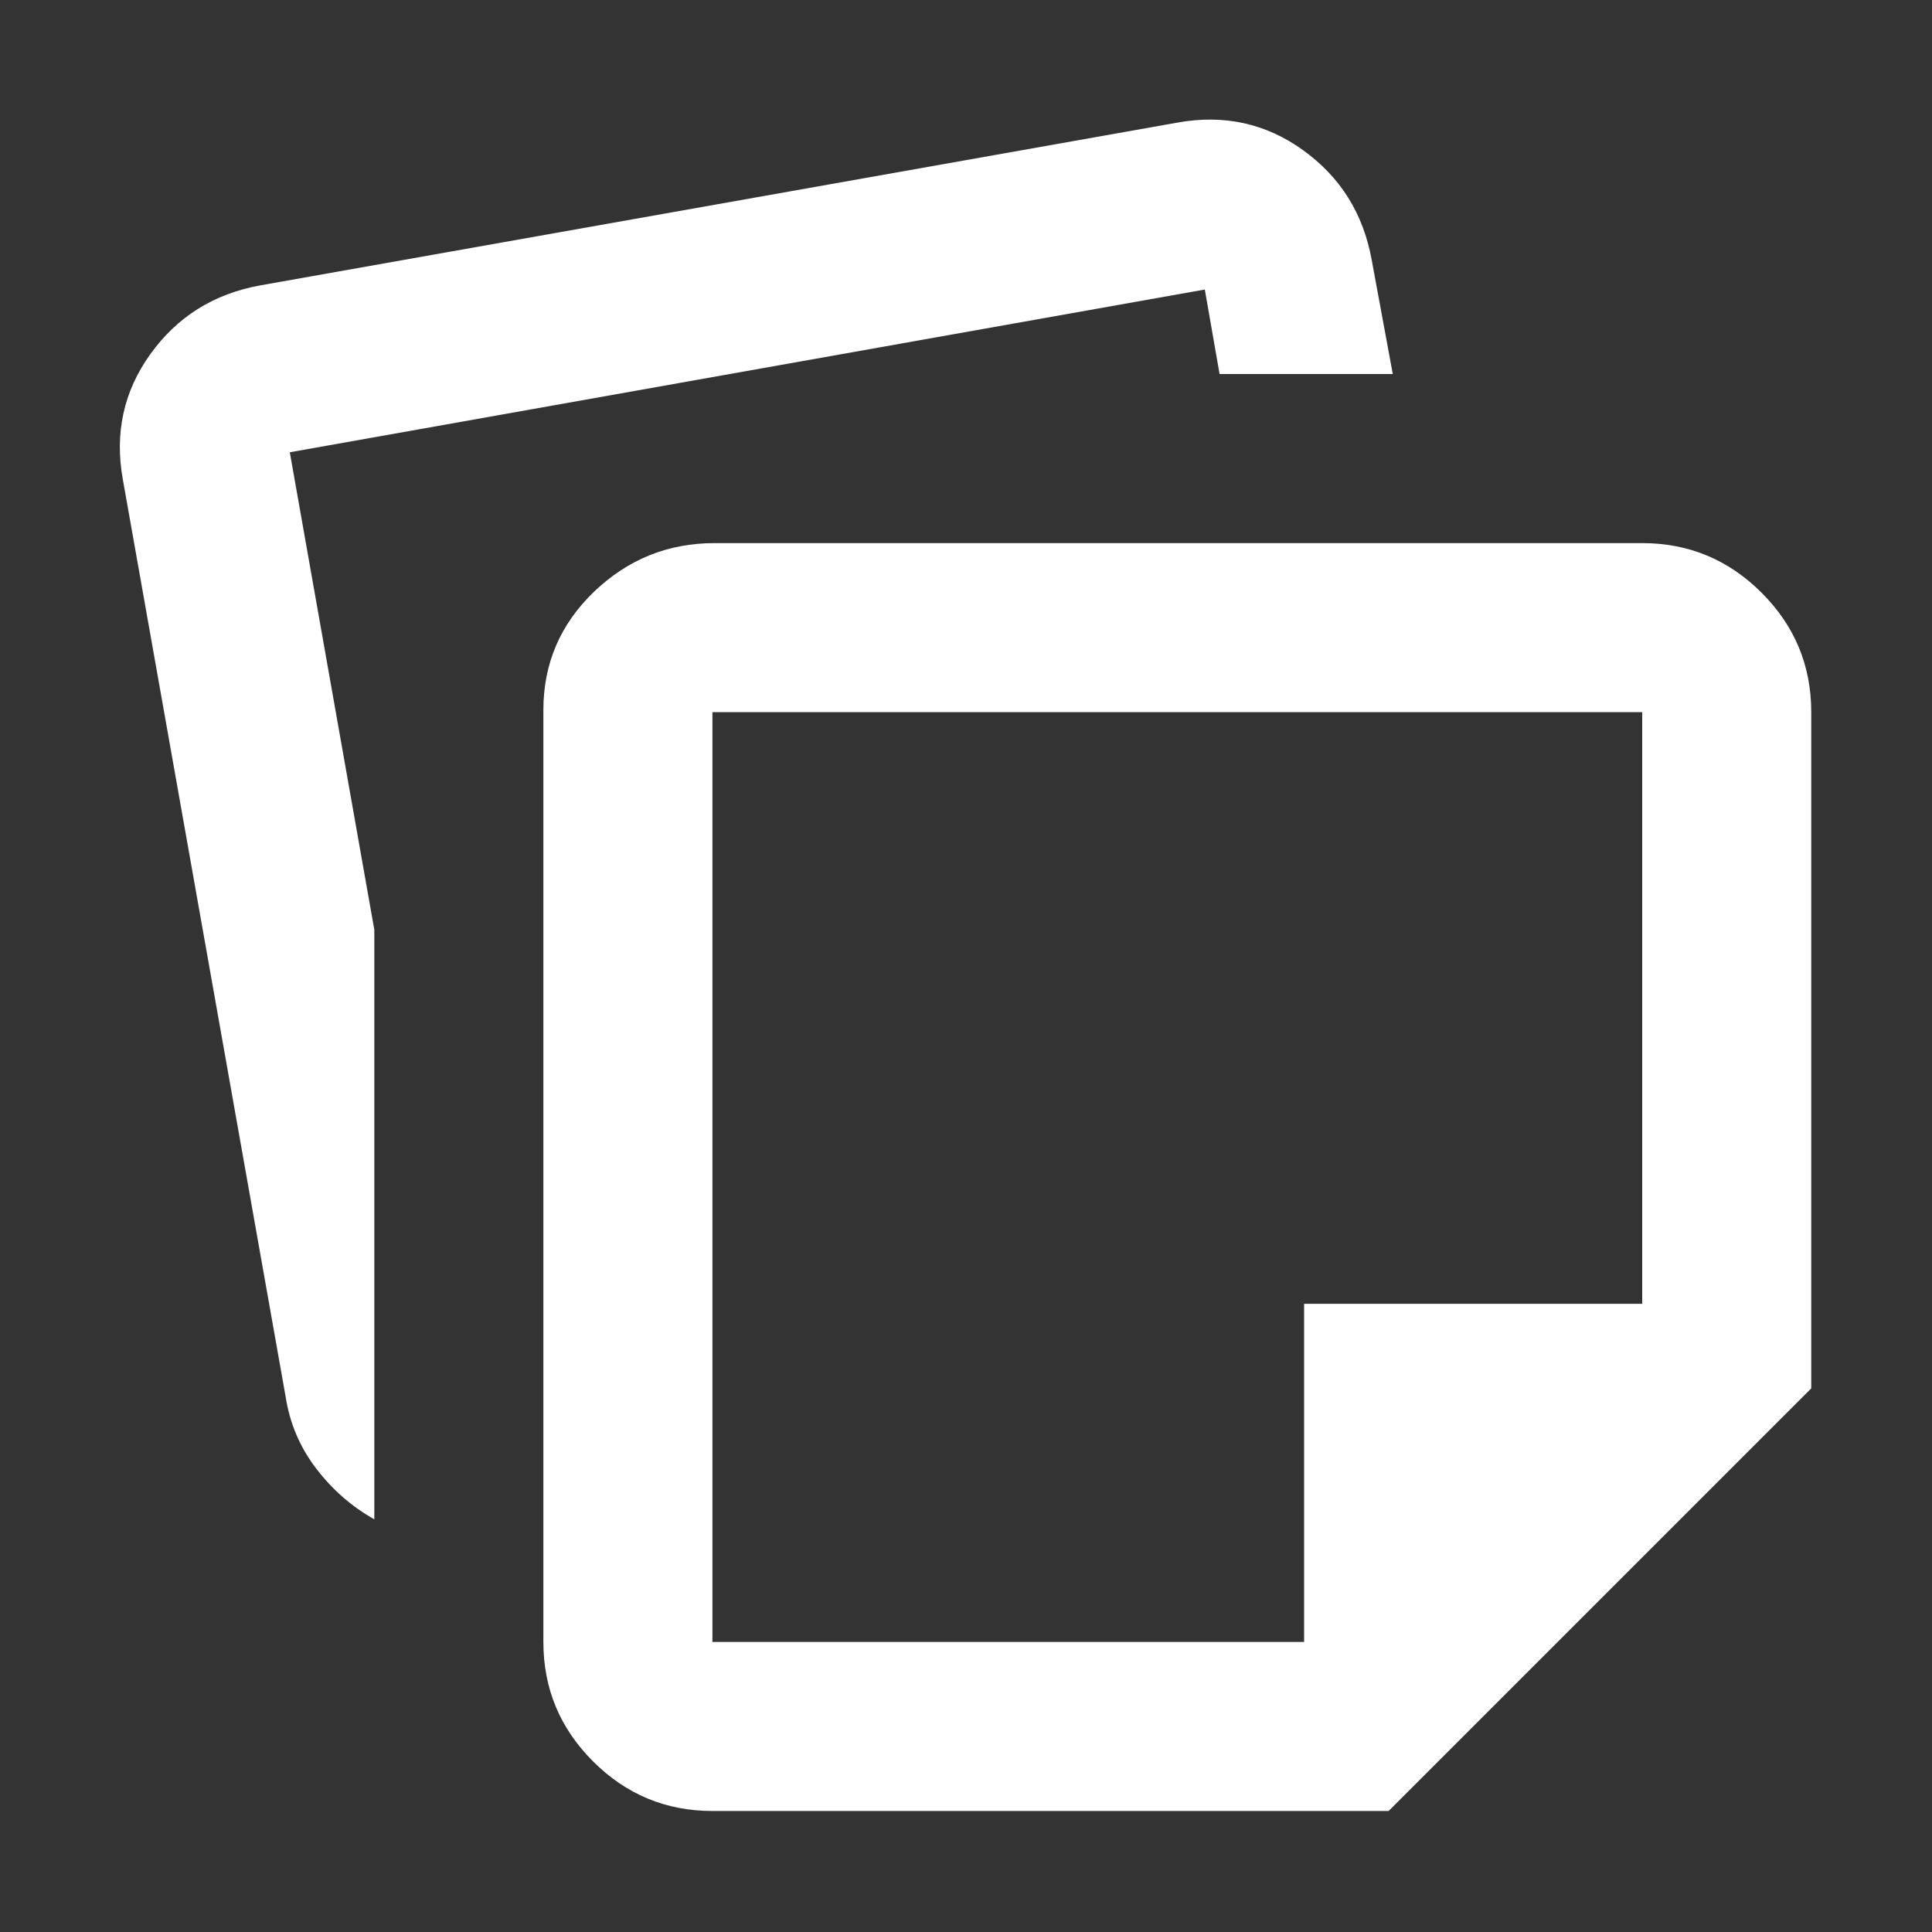 <?xml version="1.0" encoding="UTF-8"?>
<svg id="Calque_1" data-name="Calque 1" xmlns="http://www.w3.org/2000/svg" viewBox="0 0 144 144">
  <rect x="0" y="0" width="144" height="144" fill="#333333" stroke="none"/>
  <defs>
    <style>
      .cls-1 {
        fill: #fff;
        stroke-width: 0px;
      }
    </style>
  </defs>
  <path class="cls-1" d="M40.5,122.38V52.92c0-3.46,1.26-6.4,3.78-8.82,2.52-2.41,5.51-3.62,8.98-3.62h69.14c3.46,0,6.43,1.23,8.9,3.7,2.47,2.47,3.7,5.43,3.7,8.9v50.4l-31.5,31.5h-50.4c-3.46,0-6.43-1.23-8.9-3.7s-3.7-5.43-3.7-8.9ZM9.16,35.76c-.63-3.46.05-6.59,2.05-9.37s4.72-4.49,8.19-5.12l68.35-12.13c3.46-.63,6.59.05,9.37,2.05s4.49,4.72,5.12,8.19l1.57,8.5h-12.91l-1.1-6.3-68.2,12.13,6.3,35.59v43.94c-1.68-.94-3.12-2.2-4.33-3.78s-1.97-3.36-2.28-5.35L9.16,35.76ZM53.1,53.08v69.3h44.1v-25.2h25.2v-44.1H53.1Z"/>
</svg>